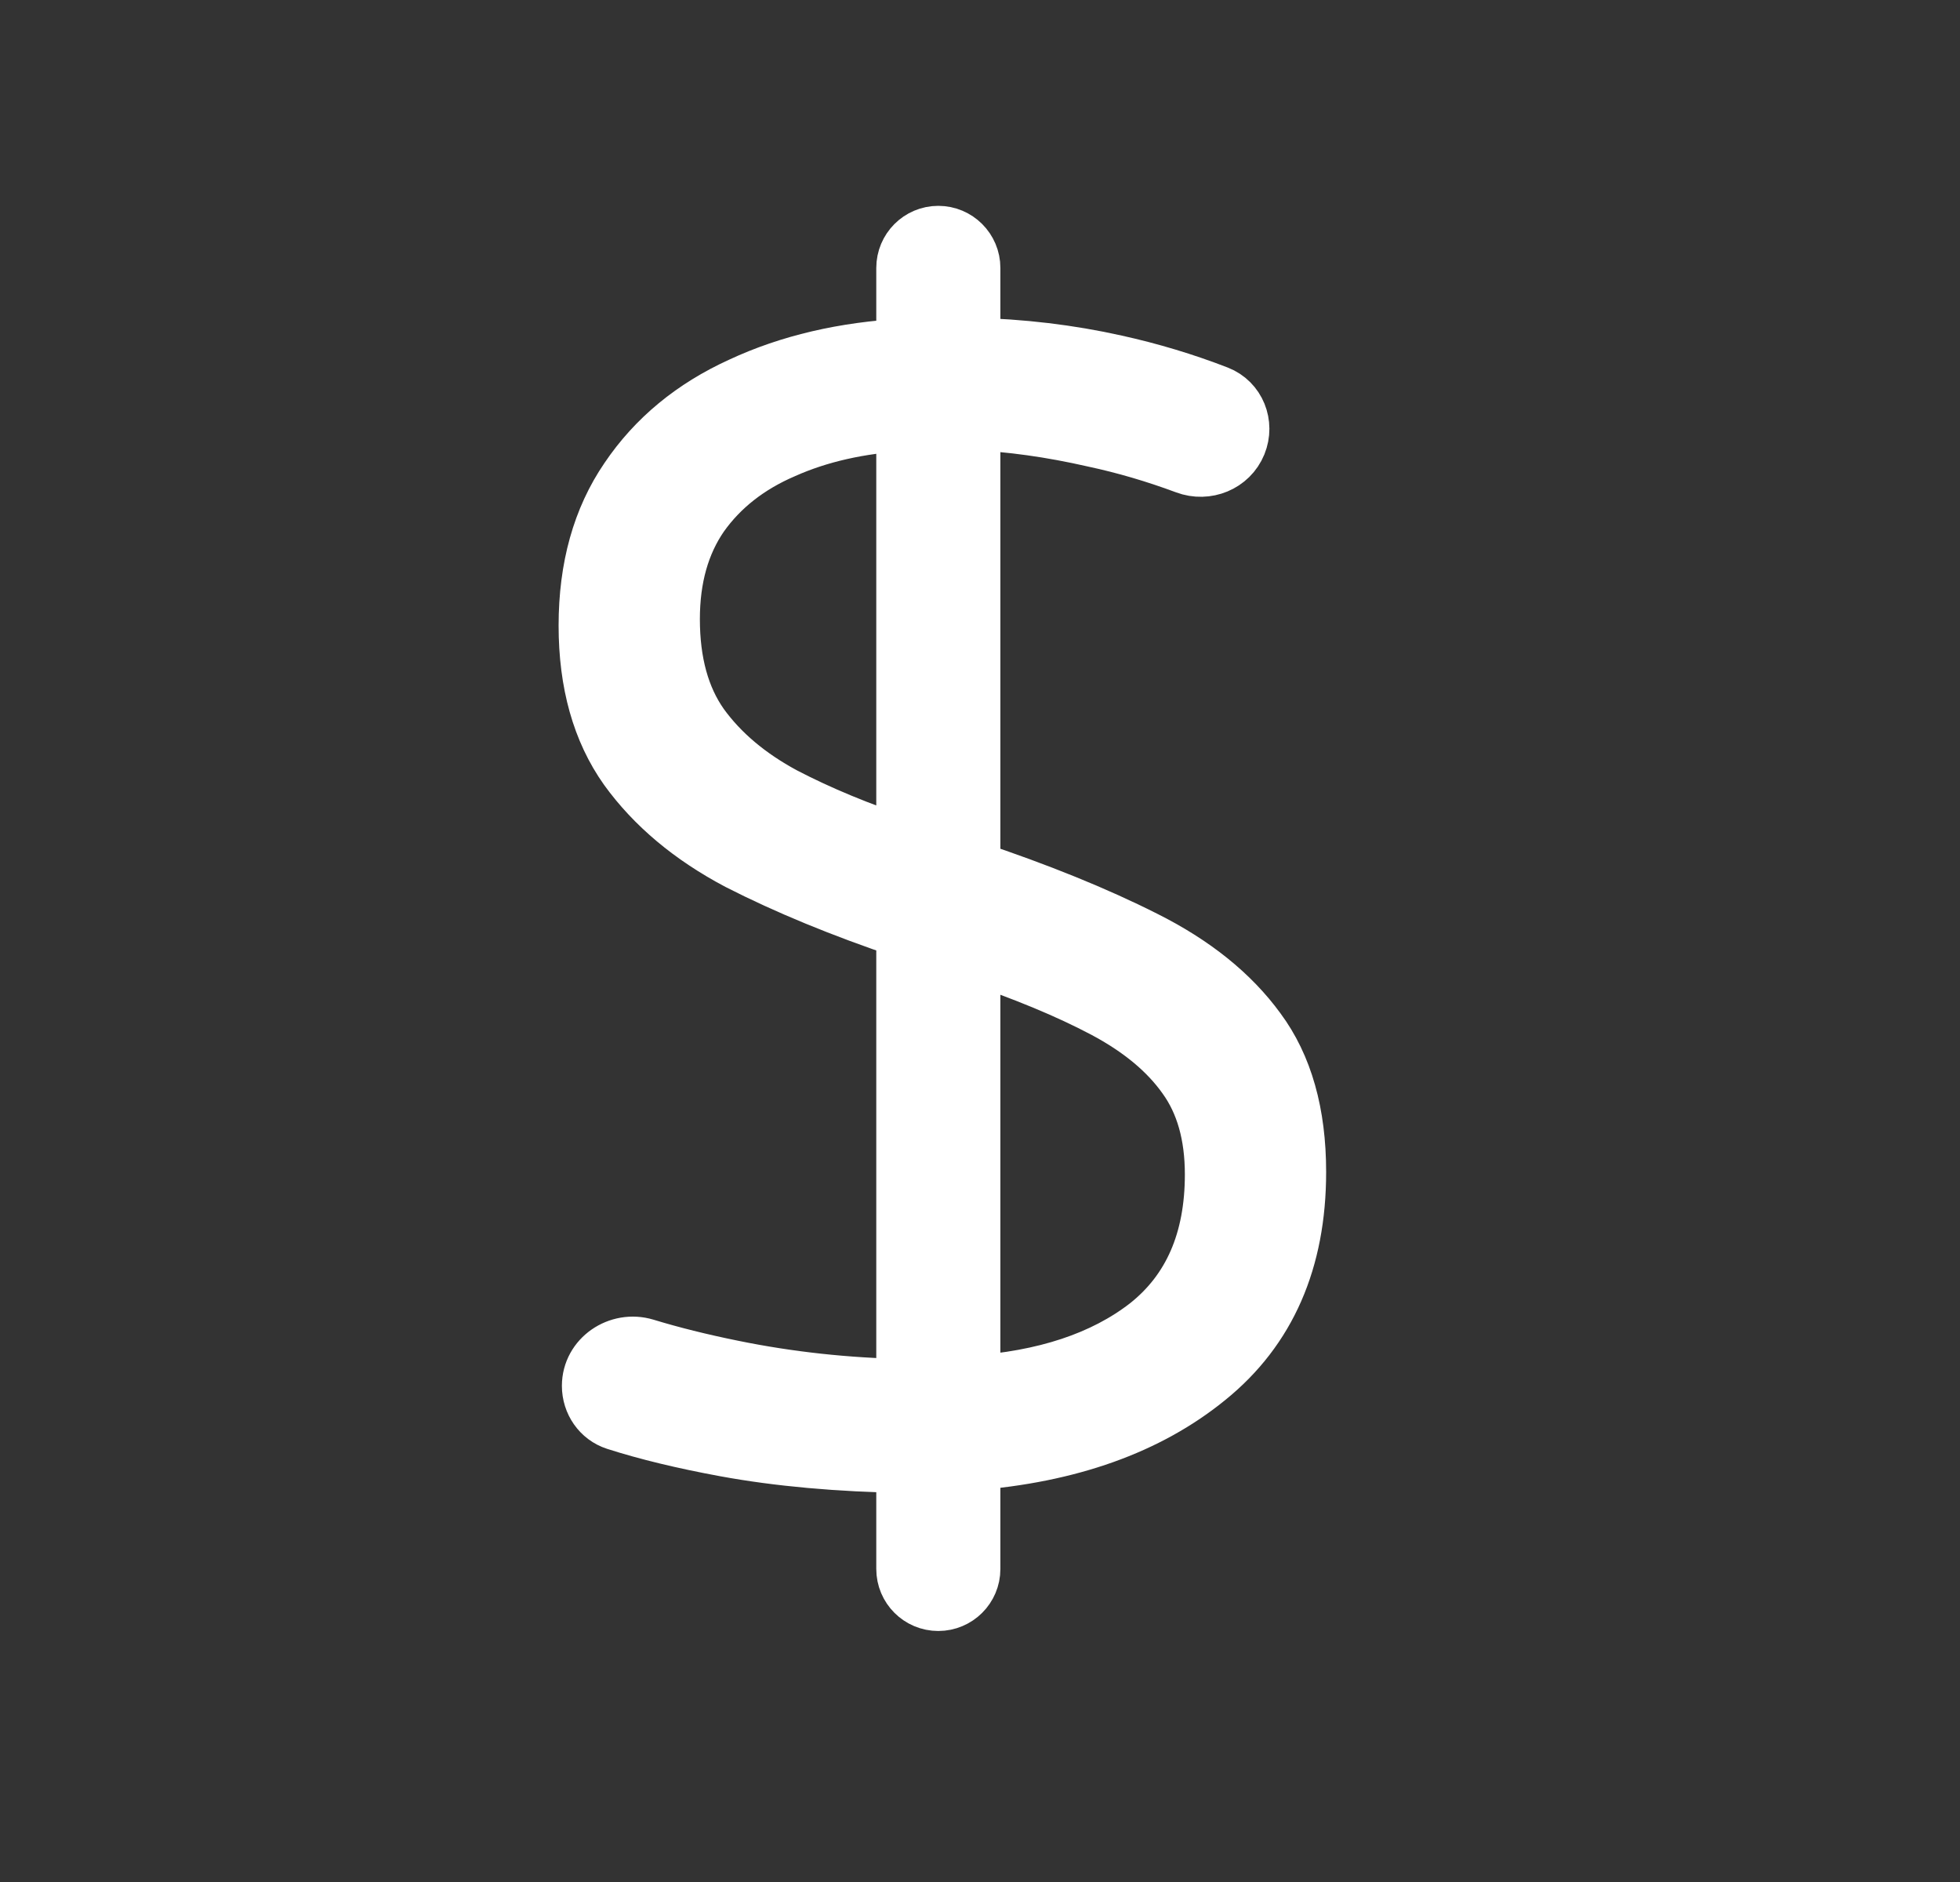 <svg width="25" height="24" viewBox="0 0 25 24" fill="none" xmlns="http://www.w3.org/2000/svg">
<rect x="0" y="0" width="25" height="24" fill="#333333" stroke="none"/>
<path d="M11.968 20.424C11.738 20.424 11.552 20.238 11.552 20.008V18.664C10.697 18.65 9.93 18.581 9.25 18.456C8.718 18.358 8.254 18.246 7.858 18.119C7.666 18.057 7.542 17.875 7.542 17.673C7.542 17.326 7.895 17.088 8.227 17.188C8.561 17.29 8.934 17.383 9.344 17.466C10.059 17.612 10.795 17.692 11.552 17.706V11.853C10.746 11.582 10.038 11.29 9.427 10.978C8.823 10.659 8.351 10.263 8.01 9.791C7.67 9.312 7.5 8.707 7.5 7.978C7.5 7.242 7.674 6.621 8.021 6.114C8.368 5.6 8.847 5.205 9.458 4.927C10.069 4.642 10.767 4.479 11.552 4.437V3.417C11.552 3.187 11.738 3 11.968 3C12.198 3 12.385 3.187 12.385 3.417V4.427C13.024 4.441 13.638 4.514 14.228 4.646C14.672 4.744 15.104 4.874 15.525 5.037C15.769 5.132 15.879 5.41 15.78 5.653C15.677 5.906 15.387 6.023 15.131 5.927C14.741 5.782 14.35 5.667 13.957 5.583C13.409 5.458 12.885 5.385 12.385 5.364V11.092C13.239 11.377 13.975 11.676 14.593 11.988C15.218 12.301 15.697 12.686 16.03 13.144C16.37 13.602 16.54 14.203 16.54 14.946C16.54 16.071 16.158 16.942 15.395 17.56C14.638 18.178 13.634 18.536 12.385 18.633V20.008C12.385 20.238 12.198 20.424 11.968 20.424ZM12.385 17.664C13.329 17.602 14.082 17.352 14.645 16.915C15.207 16.47 15.488 15.824 15.488 14.977C15.488 14.47 15.37 14.054 15.134 13.727C14.898 13.394 14.551 13.106 14.093 12.863C13.634 12.62 13.065 12.384 12.385 12.155V17.664ZM11.552 10.801V5.375C10.961 5.409 10.441 5.527 9.989 5.729C9.538 5.923 9.184 6.201 8.927 6.562C8.677 6.923 8.552 7.367 8.552 7.895C8.552 8.451 8.677 8.905 8.927 9.259C9.184 9.614 9.538 9.912 9.989 10.155C10.441 10.391 10.961 10.607 11.552 10.801Z" fill="white" stroke="white" stroke-width="0.75"/>
</svg>

